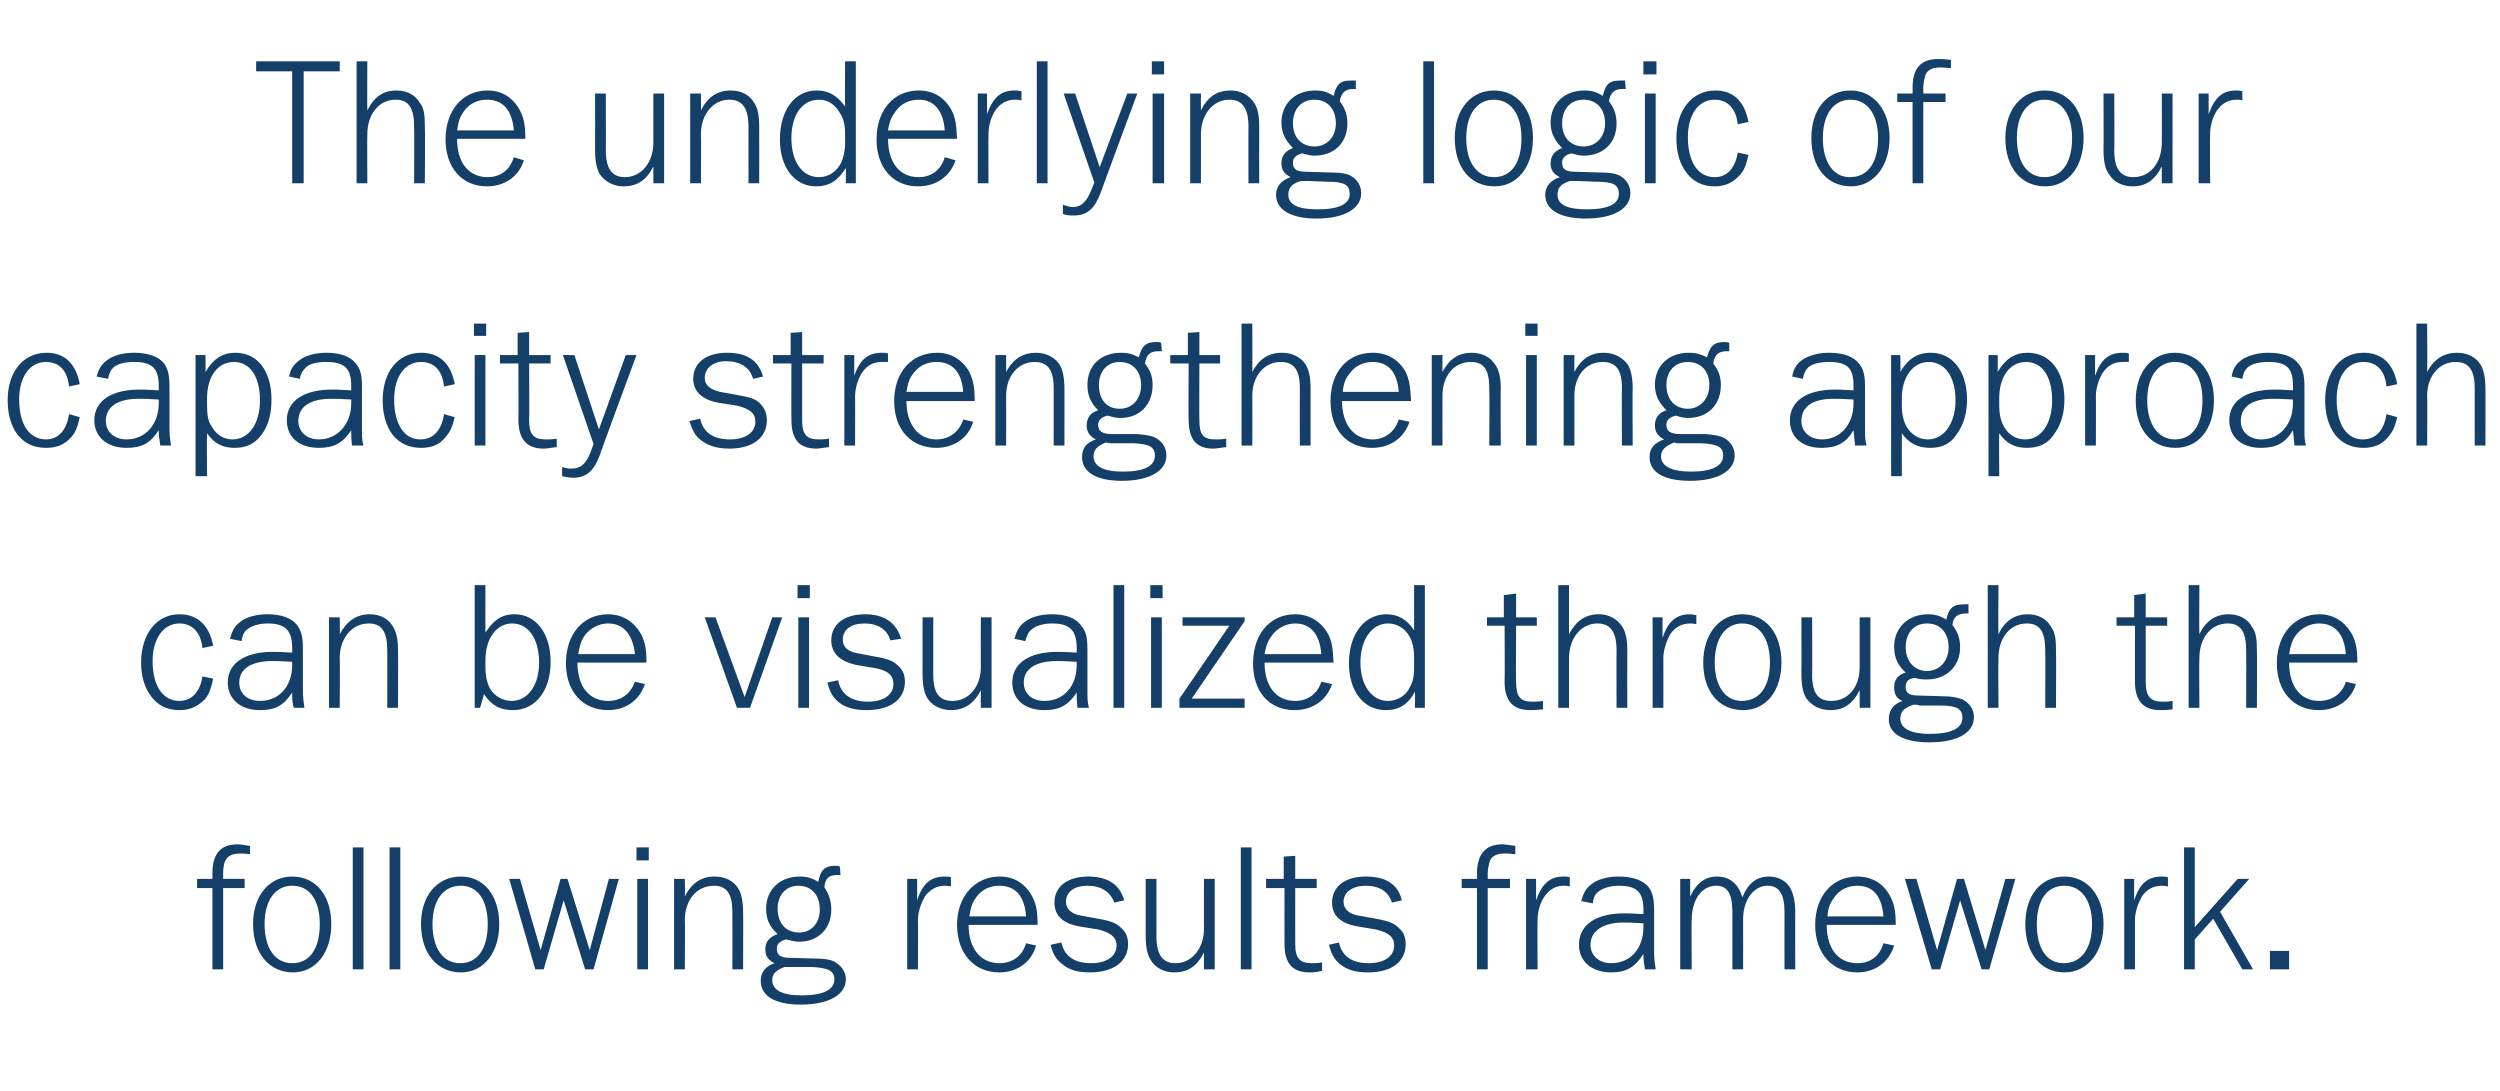 <?xml version="1.0" standalone="no"?><!DOCTYPE svg PUBLIC "-//W3C//DTD SVG 1.1//EN" "http://www.w3.org/Graphics/SVG/1.1/DTD/svg11.dtd"><svg xmlns="http://www.w3.org/2000/svg" version="1.1" width="326px" height="142.3px" viewBox="0 -8 326 142.3" style="top:-8px">  <desc>The underlying logic of our capacity strengthening approach can be visualized through the following results framework</desc>  <defs/>  <g id="Polygon53005">    <path d="M 31.9 107.8 L 29.1 107.8 L 29.1 118.4 L 27.7 118.4 L 27.7 107.8 L 25.7 107.8 L 25.7 106.6 L 27.7 106.6 C 27.7 106.6 27.69 105.9 27.7 105.9 C 27.7 103.4 28.7 102.1 31 102.1 C 31.4 102.1 31.8 102.2 32.6 102.3 C 32.6 102.3 32.6 103.4 32.6 103.4 C 32 103.3 31.6 103.3 31.3 103.3 C 30.3 103.3 29.7 103.6 29.4 104.2 C 29.2 104.5 29.1 105.3 29.1 105.8 C 29.1 105.78 29.1 105.8 29.1 105.8 L 29.1 106.6 L 31.9 106.6 L 31.9 107.8 Z M 43.2 112.5 C 43.2 116.2 41.2 118.8 38.2 118.8 C 35.1 118.8 33 116.3 33 112.5 C 33 108.8 35.1 106.3 38.1 106.3 C 41.2 106.3 43.2 108.8 43.2 112.5 Z M 34.5 112.5 C 34.5 115.7 35.9 117.6 38.1 117.6 C 40.4 117.6 41.7 115.7 41.7 112.5 C 41.7 109.4 40.4 107.5 38.1 107.5 C 35.9 107.5 34.5 109.4 34.5 112.5 Z M 46 118.4 L 46 102.5 L 47.4 102.5 L 47.4 118.4 L 46 118.4 Z M 50.8 118.4 L 50.8 102.5 L 52.2 102.5 L 52.2 118.4 L 50.8 118.4 Z M 65.1 112.5 C 65.1 116.2 63.1 118.8 60.1 118.8 C 57 118.8 54.9 116.3 54.9 112.5 C 54.9 108.8 57 106.3 60.1 106.3 C 63.1 106.3 65.1 108.8 65.1 112.5 Z M 56.4 112.5 C 56.4 115.7 57.8 117.6 60 117.6 C 62.3 117.6 63.6 115.7 63.6 112.5 C 63.6 109.4 62.3 107.5 60.1 107.5 C 57.8 107.5 56.4 109.4 56.4 112.5 Z M 77.4 118.4 L 76.3 118.4 L 73.5 109.4 L 70.9 118.4 L 69.8 118.4 L 66.4 106.6 L 67.8 106.6 L 70.5 115.9 L 73.1 106.6 L 74 106.6 L 76.9 115.9 L 79.4 106.6 L 80.7 106.6 L 77.4 118.4 Z M 84.5 118.4 L 83.1 118.4 L 83.1 106.6 L 84.5 106.6 L 84.5 118.4 Z M 84.6 104.2 L 83 104.2 L 83 102.5 L 84.6 102.5 L 84.6 104.2 Z M 95.5 118.4 C 95.5 118.4 95.52 110.95 95.5 110.9 C 95.5 108.6 94.8 107.5 93.1 107.5 C 90.9 107.5 89.3 109.3 89.3 112 C 89.35 111.95 89.3 118.4 89.3 118.4 L 87.9 118.4 L 87.9 106.6 L 89.3 106.6 C 89.3 106.6 89.35 108.87 89.3 108.9 C 90.2 107.1 91.5 106.3 93.2 106.3 C 94.6 106.3 95.7 106.9 96.3 107.9 C 96.7 108.6 96.9 109.6 96.9 111 C 96.93 110.97 96.9 118.4 96.9 118.4 L 95.5 118.4 Z M 109.6 106.1 C 109.6 106.1 109.23 106.12 109.2 106.1 C 108.1 106.1 107.6 106.5 107.5 107.7 C 108.1 108.6 108.4 109.5 108.4 110.6 C 108.4 113.1 106.7 114.8 104.2 114.8 C 103.7 114.8 103.3 114.7 102.5 114.5 C 101.7 114.7 101.3 115.1 101.3 115.7 C 101.3 116.6 101.8 116.9 103.1 116.9 C 103.1 116.9 106.4 117 106.4 117 C 107.5 117 108.2 117.1 108.8 117.4 C 109.7 117.9 110.3 118.7 110.3 119.7 C 110.3 121.7 108.1 123 104.4 123 C 101.1 123 99.2 121.9 99.2 119.9 C 99.2 118.8 99.8 118 101 117.6 C 100.2 117.2 99.8 116.7 99.8 115.8 C 99.8 114.8 100.3 114.2 101.4 113.8 C 100.3 112.8 99.9 111.8 99.9 110.5 C 99.9 108 101.7 106.3 104.3 106.3 C 105.2 106.3 105.9 106.5 106.7 107 C 107 105.4 107.6 104.9 108.9 104.9 C 109.2 104.9 109.3 104.9 109.5 105 C 109.54 105 109.6 106.1 109.6 106.1 Z M 101.4 110.5 C 101.4 112.4 102.5 113.6 104.2 113.6 C 105.8 113.6 106.9 112.4 106.9 110.6 C 106.9 108.7 105.8 107.5 104.1 107.5 C 102.5 107.5 101.4 108.7 101.4 110.5 Z M 102.3 118.1 C 101.2 118.5 100.7 119 100.7 119.8 C 100.7 121.1 102 121.8 104.5 121.8 C 107.3 121.8 108.8 121.1 108.8 119.7 C 108.8 118.6 108 118.2 105.9 118.1 C 105.9 118.1 103.2 118.1 103.2 118.1 C 103.2 118.1 103 118.1 102.8 118.1 C 102.8 118.1 102.3 118.1 102.3 118.1 Z M 124 107.6 C 123.6 107.5 123.4 107.5 123.2 107.5 C 122.1 107.5 121.3 108 120.6 108.9 C 120.1 109.8 119.7 110.9 119.7 112 C 119.73 112 119.7 118.4 119.7 118.4 L 118.3 118.4 L 118.3 106.6 L 119.6 106.6 C 119.6 106.6 119.58 109.37 119.6 109.4 C 120.3 107.2 121.4 106.3 123.2 106.3 C 123.5 106.3 123.7 106.3 124 106.4 C 124 106.4 124 107.6 124 107.6 Z M 126.3 112.6 C 126.3 115.7 127.9 117.6 130.3 117.6 C 132 117.6 133.3 116.7 133.8 115 C 133.8 115 135.1 115.3 135.1 115.3 C 134.5 117.5 132.6 118.8 130.3 118.8 C 127 118.8 124.8 116.3 124.8 112.6 C 124.8 108.9 127.1 106.3 130.4 106.3 C 132.2 106.3 133.7 107.2 134.6 108.9 C 135.1 109.9 135.3 110.7 135.3 112.6 C 135.3 112.6 126.3 112.6 126.3 112.6 Z M 133.8 111.5 C 133.6 108.8 132.4 107.5 130.3 107.5 C 129.1 107.5 128 108 127.3 109 C 126.8 109.7 126.6 110.2 126.4 111.5 C 126.4 111.5 133.8 111.5 133.8 111.5 Z M 138.4 114.9 C 138.8 116.7 140.1 117.6 142.3 117.6 C 144.3 117.6 145.6 116.7 145.6 115.3 C 145.6 114.2 144.8 113.6 143.2 113.2 C 143.2 113.2 140.7 112.8 140.7 112.8 C 138.6 112.4 137.5 111.4 137.5 109.7 C 137.5 107.6 139.2 106.3 141.9 106.3 C 144.4 106.3 146 107.3 146.6 109.4 C 146.6 109.4 145.3 109.7 145.3 109.7 C 144.8 108.3 143.6 107.5 141.8 107.5 C 140.1 107.5 139 108.3 139 109.6 C 139 110.5 139.7 111.2 141 111.4 C 141 111.4 143.2 111.8 143.2 111.8 C 144.9 112.1 145.6 112.4 146.2 113 C 146.8 113.5 147.1 114.2 147.1 115.1 C 147.1 117.4 145.2 118.8 142.1 118.8 C 140.6 118.8 139.4 118.5 138.5 117.7 C 137.7 117.1 137.3 116.4 137 115.2 C 137 115.2 138.4 114.9 138.4 114.9 Z M 150.8 106.6 C 150.8 106.6 150.81 114.13 150.8 114.1 C 150.8 116.5 151.6 117.6 153.3 117.6 C 155.4 117.6 157 115.7 157 113.1 C 156.98 113.13 157 106.6 157 106.6 L 158.4 106.6 L 158.4 118.4 L 157 118.4 C 157 118.4 156.98 116.21 157 116.2 C 156.1 118 154.9 118.8 153.1 118.8 C 151.8 118.8 150.6 118.2 150 117.1 C 149.6 116.4 149.4 115.5 149.4 114.1 C 149.4 114.11 149.4 106.6 149.4 106.6 L 150.8 106.6 Z M 161.8 118.4 L 161.8 102.5 L 163.2 102.5 L 163.2 118.4 L 161.8 118.4 Z M 168.9 115.1 C 168.9 117 169.5 117.6 171.1 117.6 C 171.4 117.6 171.8 117.6 172.4 117.5 C 172.4 117.5 172.4 118.6 172.4 118.6 C 171.5 118.8 171.1 118.8 170.8 118.8 C 168.5 118.8 167.5 117.6 167.5 115.1 C 167.48 115.06 167.5 107.8 167.5 107.8 L 165.1 107.8 L 165.1 106.6 L 167.4 106.6 L 167.4 103.7 L 168.9 103.6 L 168.9 106.6 L 171.7 106.6 L 171.7 107.8 L 168.9 107.8 C 168.9 107.8 168.89 115.11 168.9 115.1 Z M 174.6 114.9 C 175 116.7 176.3 117.6 178.5 117.6 C 180.5 117.6 181.8 116.7 181.8 115.3 C 181.8 114.2 181.1 113.6 179.4 113.2 C 179.4 113.2 177 112.8 177 112.8 C 174.8 112.4 173.7 111.4 173.7 109.7 C 173.7 107.6 175.4 106.3 178.1 106.3 C 180.7 106.3 182.3 107.3 182.8 109.4 C 182.8 109.4 181.5 109.7 181.5 109.7 C 181.1 108.3 179.9 107.5 178.1 107.5 C 176.4 107.5 175.2 108.3 175.2 109.6 C 175.2 110.5 175.9 111.2 177.2 111.4 C 177.2 111.4 179.4 111.8 179.4 111.8 C 181.1 112.1 181.8 112.4 182.4 113 C 183 113.5 183.3 114.2 183.3 115.1 C 183.3 117.4 181.5 118.8 178.4 118.8 C 176.8 118.8 175.7 118.5 174.7 117.7 C 174 117.1 173.6 116.4 173.3 115.2 C 173.3 115.2 174.6 114.9 174.6 114.9 Z M 196.9 107.8 L 194 107.8 L 194 118.4 L 192.6 118.4 L 192.6 107.8 L 190.6 107.8 L 190.6 106.6 L 192.6 106.6 C 192.6 106.6 192.63 105.9 192.6 105.9 C 192.6 103.4 193.7 102.1 195.9 102.1 C 196.3 102.1 196.7 102.2 197.6 102.3 C 197.6 102.3 197.6 103.4 197.6 103.4 C 196.9 103.3 196.6 103.3 196.2 103.3 C 195.2 103.3 194.6 103.6 194.3 104.2 C 194.2 104.5 194 105.3 194 105.8 C 194.04 105.78 194 105.8 194 105.8 L 194 106.6 L 196.9 106.6 L 196.9 107.8 Z M 204.7 107.6 C 204.4 107.5 204.2 107.5 203.9 107.5 C 202.9 107.5 202 108 201.4 108.9 C 200.8 109.8 200.5 110.9 200.5 112 C 200.46 112 200.5 118.4 200.5 118.4 L 199 118.4 L 199 106.6 L 200.3 106.6 C 200.3 106.6 200.32 109.37 200.3 109.4 C 201.1 107.2 202.1 106.3 203.9 106.3 C 204.2 106.3 204.4 106.3 204.7 106.4 C 204.7 106.4 204.7 107.6 204.7 107.6 Z M 214.5 118.4 C 214.4 117.5 214.3 117.4 214.3 116.4 C 213.2 118.1 212.1 118.8 210.1 118.8 C 207.6 118.8 205.9 117.4 205.9 115.2 C 205.9 112.6 208.1 111.1 211.8 111.1 C 212.4 111.1 212.6 111.1 214.3 111.2 C 214.3 111.2 214.3 110.6 214.3 110.6 C 214.3 108.3 213.4 107.5 211.1 107.5 C 210 107.5 209 107.8 208.4 108.3 C 208 108.6 207.8 109 207.7 109.8 C 207.7 109.8 206.2 109.5 206.2 109.5 C 206.5 108.3 206.9 107.7 207.8 107.1 C 208.6 106.6 209.7 106.3 211.1 106.3 C 212.9 106.3 214.3 106.8 215 107.7 C 215.5 108.4 215.7 109.2 215.7 110.8 C 215.7 110.8 215.7 116.2 215.7 116.2 C 215.7 117.2 215.8 117.7 215.9 118.4 C 215.9 118.4 214.5 118.4 214.5 118.4 Z M 214.3 112.4 C 212.7 112.3 212.4 112.3 211.7 112.3 C 209 112.3 207.4 113.4 207.4 115.2 C 207.4 116.6 208.5 117.6 210.1 117.6 C 212.6 117.6 214.3 115.7 214.3 112.9 C 214.3 112.9 214.3 112.4 214.3 112.4 Z M 225.9 118.4 C 225.9 118.4 225.91 110.95 225.9 110.9 C 225.9 108.6 225.3 107.5 223.8 107.5 C 221.9 107.5 220.6 109.3 220.6 112 C 220.55 111.95 220.6 118.4 220.6 118.4 L 219.1 118.4 L 219.1 106.6 L 220.4 106.6 C 220.4 106.6 220.41 108.87 220.4 108.9 C 221.2 107.2 222.3 106.3 223.9 106.3 C 225.6 106.3 226.7 107.3 227.2 109 C 228 107.1 229.1 106.3 230.7 106.3 C 231.9 106.3 233 106.9 233.5 107.9 C 233.9 108.7 234.1 109.6 234.1 111 C 234.09 110.97 234.1 118.4 234.1 118.4 L 232.7 118.4 C 232.7 118.4 232.68 110.95 232.7 110.9 C 232.7 108.6 232 107.5 230.5 107.5 C 228.7 107.5 227.3 109.3 227.3 111.9 C 227.32 111.91 227.3 118.4 227.3 118.4 L 225.9 118.4 Z M 238.2 112.6 C 238.2 115.7 239.7 117.6 242.2 117.6 C 243.9 117.6 245.1 116.7 245.6 115 C 245.6 115 247 115.3 247 115.3 C 246.3 117.5 244.5 118.8 242.2 118.8 C 238.9 118.8 236.7 116.3 236.7 112.6 C 236.7 108.9 238.9 106.3 242.2 106.3 C 244.1 106.3 245.6 107.2 246.5 108.9 C 247 109.9 247.2 110.7 247.2 112.6 C 247.2 112.6 238.2 112.6 238.2 112.6 Z M 245.6 111.5 C 245.4 108.8 244.2 107.5 242.2 107.5 C 241 107.5 239.9 108 239.2 109 C 238.7 109.7 238.4 110.2 238.3 111.5 C 238.3 111.5 245.6 111.5 245.6 111.5 Z M 259.4 118.4 L 258.4 118.4 L 255.6 109.4 L 253 118.4 L 251.9 118.4 L 248.4 106.6 L 249.9 106.6 L 252.6 115.9 L 255.2 106.6 L 256.1 106.6 L 258.9 115.9 L 261.5 106.6 L 262.8 106.6 L 259.4 118.4 Z M 274.3 112.5 C 274.3 116.2 272.2 118.8 269.2 118.8 C 266.1 118.8 264.1 116.3 264.1 112.5 C 264.1 108.8 266.1 106.3 269.2 106.3 C 272.2 106.3 274.3 108.8 274.3 112.5 Z M 265.6 112.5 C 265.6 115.7 266.9 117.6 269.1 117.6 C 271.4 117.6 272.8 115.7 272.8 112.5 C 272.8 109.4 271.4 107.5 269.2 107.5 C 266.9 107.5 265.6 109.4 265.6 112.5 Z M 282.7 107.6 C 282.3 107.5 282.1 107.5 281.9 107.5 C 280.8 107.5 279.9 108 279.3 108.9 C 278.8 109.8 278.4 110.9 278.4 112 C 278.41 112 278.4 118.4 278.4 118.4 L 277 118.4 L 277 106.6 L 278.3 106.6 C 278.3 106.6 278.27 109.37 278.3 109.4 C 279 107.2 280.1 106.3 281.9 106.3 C 282.2 106.3 282.4 106.3 282.7 106.4 C 282.7 106.4 282.7 107.6 282.7 107.6 Z M 292.4 118.4 L 288.6 111.8 L 286.2 114.5 L 286.2 118.4 L 284.8 118.4 L 284.8 102.5 L 286.2 102.5 L 286.2 112.9 L 291.8 106.6 L 293.3 106.6 L 289.5 110.9 L 293.8 118.4 L 292.4 118.4 Z M 298.5 118.4 L 296 118.4 L 296 116 L 298.5 116 L 298.5 118.4 Z " stroke="none" fill="#133f68"/>  </g>  <g id="Polygon53004">    <path d="M 26.4 76.5 C 26.2 74.5 25.1 73.3 23.4 73.3 C 21.3 73.3 19.9 75.3 19.9 78.2 C 19.9 81.4 21.2 83.4 23.4 83.4 C 25 83.4 26.1 82.2 26.4 80.2 C 26.4 80.2 27.8 80.5 27.8 80.5 C 27.5 81.8 27.3 82.5 26.7 83.2 C 25.8 84.1 24.8 84.6 23.4 84.6 C 21.8 84.6 20.6 84 19.7 82.8 C 18.8 81.6 18.4 80.1 18.4 78.4 C 18.4 74.7 20.4 72.1 23.4 72.1 C 25.8 72.1 27.3 73.6 27.8 76.2 C 27.8 76.2 26.4 76.5 26.4 76.5 Z M 38.3 84.3 C 38.1 83.4 38.1 83.2 38.1 82.3 C 37 84 35.9 84.6 33.9 84.6 C 31.4 84.6 29.7 83.2 29.7 81 C 29.7 78.5 31.9 77 35.6 77 C 36.2 77 36.4 77 38.1 77.1 C 38.1 77.1 38.1 76.5 38.1 76.5 C 38.1 74.2 37.2 73.3 34.9 73.3 C 33.8 73.3 32.8 73.6 32.2 74.1 C 31.8 74.4 31.6 74.9 31.5 75.6 C 31.5 75.6 30 75.3 30 75.3 C 30.3 74.1 30.7 73.5 31.6 72.9 C 32.4 72.4 33.5 72.1 34.9 72.1 C 36.7 72.1 38.1 72.6 38.8 73.6 C 39.3 74.3 39.5 75.1 39.5 76.6 C 39.5 76.6 39.5 82 39.5 82 C 39.5 83 39.6 83.6 39.7 84.3 C 39.7 84.3 38.3 84.3 38.3 84.3 Z M 38.1 78.3 C 36.5 78.2 36.2 78.2 35.5 78.2 C 32.8 78.2 31.2 79.2 31.2 81 C 31.2 82.5 32.3 83.4 33.9 83.4 C 36.4 83.4 38.1 81.5 38.1 78.7 C 38.1 78.7 38.1 78.3 38.1 78.3 Z M 50.5 84.3 C 50.5 84.3 50.52 76.79 50.5 76.8 C 50.5 74.4 49.8 73.3 48.1 73.3 C 45.9 73.3 44.3 75.2 44.3 77.8 C 44.35 77.79 44.3 84.3 44.3 84.3 L 42.9 84.3 L 42.9 72.5 L 44.3 72.5 C 44.3 72.5 44.35 74.71 44.3 74.7 C 45.2 73 46.5 72.1 48.2 72.1 C 49.6 72.1 50.7 72.7 51.3 73.8 C 51.7 74.5 51.9 75.4 51.9 76.8 C 51.93 76.81 51.9 84.3 51.9 84.3 L 50.5 84.3 Z M 61.9 84.3 L 61.9 68.3 L 63.3 68.3 C 63.3 68.3 63.29 74.54 63.3 74.5 C 64.3 72.9 65.4 72.1 67.1 72.1 C 69.9 72.1 71.8 74.6 71.8 78.3 C 71.8 82.1 69.8 84.6 66.9 84.6 C 65.2 84.6 64.1 84 63.1 82.5 C 63.14 82.53 62.6 84.3 62.6 84.3 L 61.9 84.3 Z M 63.3 78.9 C 63.3 80.2 63.5 81 63.9 81.8 C 64.5 82.8 65.6 83.4 66.7 83.4 C 68.8 83.4 70.3 81.4 70.3 78.4 C 70.3 75.3 68.9 73.3 66.8 73.3 C 64.7 73.3 63.3 75.3 63.3 78.1 C 63.3 78.1 63.3 78.9 63.3 78.9 Z M 75.3 78.4 C 75.3 81.5 76.8 83.4 79.3 83.4 C 81 83.4 82.2 82.5 82.8 80.9 C 82.8 80.9 84.1 81.2 84.1 81.2 C 83.4 83.3 81.6 84.6 79.3 84.6 C 76 84.6 73.8 82.2 73.8 78.5 C 73.8 74.7 76 72.1 79.3 72.1 C 81.2 72.1 82.7 73.1 83.6 74.7 C 84.1 75.7 84.3 76.6 84.3 78.4 C 84.3 78.4 75.3 78.4 75.3 78.4 Z M 82.8 77.3 C 82.5 74.7 81.3 73.3 79.3 73.3 C 78.1 73.3 77 73.9 76.3 74.8 C 75.8 75.5 75.6 76.1 75.4 77.3 C 75.4 77.3 82.8 77.3 82.8 77.3 Z M 97.8 84.3 L 96.1 84.3 L 91.9 72.5 L 93.3 72.5 L 97.1 82.9 L 100.7 72.5 L 102 72.5 L 97.8 84.3 Z M 105.5 84.3 L 104.1 84.3 L 104.1 72.5 L 105.5 72.5 L 105.5 84.3 Z M 105.6 70 L 104 70 L 104 68.3 L 105.6 68.3 L 105.6 70 Z M 109.3 80.7 C 109.6 82.5 111 83.5 113.2 83.5 C 115.2 83.5 116.5 82.6 116.5 81.2 C 116.5 80 115.7 79.4 114 79.1 C 114 79.1 111.6 78.7 111.6 78.7 C 109.5 78.2 108.4 77.2 108.4 75.5 C 108.4 73.4 110.1 72.1 112.8 72.1 C 115.3 72.1 116.9 73.2 117.5 75.3 C 117.5 75.3 116.1 75.5 116.1 75.5 C 115.7 74.1 114.5 73.3 112.7 73.3 C 111 73.3 109.9 74.1 109.9 75.4 C 109.9 76.4 110.6 77 111.9 77.2 C 111.9 77.2 114 77.6 114 77.6 C 115.8 77.9 116.5 78.2 117.1 78.8 C 117.7 79.3 118 80 118 80.9 C 118 83.2 116.1 84.6 113 84.6 C 111.5 84.6 110.3 84.3 109.4 83.6 C 108.6 82.9 108.2 82.3 107.9 81 C 107.9 81 109.3 80.7 109.3 80.7 Z M 121.7 72.5 C 121.7 72.5 121.71 79.97 121.7 80 C 121.7 82.4 122.5 83.4 124.2 83.4 C 126.3 83.4 127.9 81.6 127.9 79 C 127.88 78.96 127.9 72.5 127.9 72.5 L 129.3 72.5 L 129.3 84.3 L 127.9 84.3 C 127.9 84.3 127.88 82.05 127.9 82 C 127 83.8 125.7 84.6 124 84.6 C 122.7 84.6 121.5 84 120.9 83 C 120.5 82.3 120.3 81.3 120.3 79.9 C 120.3 79.94 120.3 72.5 120.3 72.5 L 121.7 72.5 Z M 140.5 84.3 C 140.4 83.4 140.4 83.2 140.4 82.3 C 139.3 84 138.1 84.6 136.2 84.6 C 133.6 84.6 132 83.2 132 81 C 132 78.5 134.2 77 137.9 77 C 138.5 77 138.6 77 140.4 77.1 C 140.4 77.1 140.4 76.5 140.4 76.5 C 140.4 74.2 139.5 73.3 137.2 73.3 C 136.1 73.3 135 73.6 134.5 74.1 C 134.1 74.4 133.9 74.9 133.7 75.6 C 133.7 75.6 132.3 75.3 132.3 75.3 C 132.6 74.1 133 73.5 133.9 72.9 C 134.7 72.4 135.8 72.1 137.2 72.1 C 139 72.1 140.3 72.6 141 73.6 C 141.6 74.3 141.8 75.1 141.8 76.6 C 141.8 76.6 141.8 82 141.8 82 C 141.8 83 141.8 83.6 142 84.3 C 142 84.3 140.5 84.3 140.5 84.3 Z M 140.4 78.3 C 138.8 78.2 138.4 78.2 137.8 78.2 C 135.1 78.2 133.5 79.2 133.5 81 C 133.5 82.5 134.6 83.4 136.2 83.4 C 138.7 83.4 140.4 81.5 140.4 78.7 C 140.4 78.7 140.4 78.3 140.4 78.3 Z M 145.2 84.3 L 145.2 68.3 L 146.6 68.3 L 146.6 84.3 L 145.2 84.3 Z M 151.5 84.3 L 150.1 84.3 L 150.1 72.5 L 151.5 72.5 L 151.5 84.3 Z M 151.6 70 L 150 70 L 150 68.3 L 151.6 68.3 L 151.6 70 Z M 154.2 73.6 L 154.2 72.5 L 162.3 72.5 L 162.3 73 L 155.4 83.1 L 162.3 83.1 L 162.3 84.3 L 153.8 84.3 L 153.8 83.1 L 160.3 73.6 L 154.2 73.6 Z M 164.9 78.4 C 164.9 81.5 166.4 83.4 168.9 83.4 C 170.5 83.4 171.8 82.5 172.3 80.9 C 172.3 80.9 173.7 81.2 173.7 81.2 C 173 83.3 171.2 84.6 168.8 84.6 C 165.5 84.6 163.4 82.2 163.4 78.5 C 163.4 74.7 165.6 72.1 168.9 72.1 C 170.8 72.1 172.3 73.1 173.2 74.7 C 173.7 75.7 173.8 76.6 173.9 78.4 C 173.9 78.4 164.9 78.4 164.9 78.4 Z M 172.3 77.3 C 172.1 74.7 170.9 73.3 168.9 73.3 C 167.7 73.3 166.6 73.9 165.9 74.8 C 165.4 75.5 165.1 76.1 164.9 77.3 C 164.9 77.3 172.3 77.3 172.3 77.3 Z M 184.4 68.3 L 185.8 68.3 L 185.8 84.3 L 184.5 84.3 C 184.5 84.3 184.55 82.19 184.5 82.2 C 183.6 83.9 182.4 84.6 180.7 84.6 C 177.8 84.6 175.9 82.1 175.9 78.5 C 175.9 74.7 177.9 72.1 180.8 72.1 C 182.3 72.1 183.5 72.8 184.4 74.2 C 184.4 74.23 184.4 68.3 184.4 68.3 Z M 184.4 77.8 C 184.4 76.6 184.2 75.7 183.8 75 C 183.2 73.9 182.1 73.3 181 73.3 C 178.9 73.3 177.4 75.4 177.4 78.4 C 177.4 81.4 178.9 83.4 181 83.4 C 182.2 83.4 183.4 82.7 183.9 81.5 C 184.3 80.8 184.4 80 184.4 78.9 C 184.4 78.9 184.4 77.8 184.4 77.8 Z M 197.7 80.9 C 197.7 82.8 198.2 83.5 199.8 83.5 C 200.2 83.5 200.6 83.5 201.2 83.4 C 201.2 83.4 201.2 84.5 201.2 84.5 C 200.3 84.6 199.9 84.6 199.5 84.6 C 197.3 84.6 196.2 83.4 196.2 80.9 C 196.24 80.9 196.2 73.6 196.2 73.6 L 193.9 73.6 L 193.9 72.5 L 196.1 72.5 L 196.1 69.6 L 197.7 69.4 L 197.7 72.5 L 200.4 72.5 L 200.4 73.6 L 197.7 73.6 C 197.7 73.6 197.65 80.95 197.7 80.9 Z M 210.8 84.3 C 210.8 84.3 210.77 76.79 210.8 76.8 C 210.8 74.4 210 73.3 208.3 73.3 C 206.2 73.3 204.6 75.2 204.6 77.8 C 204.6 77.79 204.6 84.3 204.6 84.3 L 203.2 84.3 L 203.2 68.3 L 204.6 68.3 C 204.6 68.3 204.6 74.71 204.6 74.7 C 205.5 73 206.7 72.1 208.5 72.1 C 209.8 72.1 210.9 72.7 211.6 73.8 C 212 74.5 212.2 75.4 212.2 76.8 C 212.18 76.81 212.2 84.3 212.2 84.3 L 210.8 84.3 Z M 221.2 73.4 C 220.8 73.3 220.6 73.3 220.4 73.3 C 219.3 73.3 218.4 73.8 217.8 74.7 C 217.3 75.6 216.9 76.8 216.9 77.8 C 216.92 77.84 216.9 84.3 216.9 84.3 L 215.5 84.3 L 215.5 72.5 L 216.8 72.5 C 216.8 72.5 216.78 75.21 216.8 75.2 C 217.5 73 218.6 72.1 220.4 72.1 C 220.7 72.1 220.9 72.2 221.2 72.2 C 221.2 72.2 221.2 73.4 221.2 73.4 Z M 232.3 78.4 C 232.3 82.1 230.3 84.6 227.3 84.6 C 224.1 84.6 222.1 82.1 222.1 78.4 C 222.1 74.7 224.2 72.1 227.2 72.1 C 230.3 72.1 232.3 74.6 232.3 78.4 Z M 223.6 78.4 C 223.6 81.5 225 83.4 227.1 83.4 C 229.5 83.4 230.8 81.5 230.8 78.4 C 230.8 75.2 229.4 73.3 227.2 73.3 C 225 73.3 223.6 75.2 223.6 78.4 Z M 236.3 72.5 C 236.3 72.5 236.34 79.97 236.3 80 C 236.3 82.4 237.1 83.4 238.8 83.4 C 241 83.4 242.5 81.6 242.5 79 C 242.51 78.96 242.5 72.5 242.5 72.5 L 243.9 72.5 L 243.9 84.3 L 242.5 84.3 C 242.5 84.3 242.51 82.05 242.5 82 C 241.6 83.8 240.4 84.6 238.7 84.6 C 237.3 84.6 236.2 84 235.5 83 C 235.1 82.3 234.9 81.3 234.9 79.9 C 234.93 79.94 234.9 72.5 234.9 72.5 L 236.3 72.5 Z M 256.7 72 C 256.7 72 256.35 71.96 256.4 72 C 255.3 72 254.7 72.4 254.6 73.5 C 255.3 74.4 255.6 75.3 255.6 76.4 C 255.6 78.9 253.8 80.6 251.3 80.6 C 250.8 80.6 250.4 80.6 249.7 80.4 C 248.8 80.5 248.5 80.9 248.5 81.6 C 248.5 82.4 249 82.7 250.2 82.7 C 250.2 82.7 253.6 82.8 253.6 82.8 C 254.6 82.8 255.3 83 255.9 83.2 C 256.9 83.7 257.4 84.6 257.4 85.5 C 257.4 87.6 255.2 88.8 251.6 88.8 C 248.2 88.8 246.3 87.7 246.3 85.8 C 246.3 84.6 246.9 83.8 248.1 83.4 C 247.3 83.1 247 82.5 247 81.6 C 247 80.6 247.5 80 248.5 79.7 C 247.4 78.7 247 77.7 247 76.3 C 247 73.9 248.8 72.1 251.4 72.1 C 252.3 72.1 253 72.3 253.8 72.8 C 254.1 71.3 254.7 70.8 256.1 70.8 C 256.3 70.8 256.4 70.8 256.7 70.8 C 256.66 70.83 256.7 72 256.7 72 Z M 248.5 76.4 C 248.5 78.2 249.6 79.5 251.3 79.5 C 252.9 79.5 254.1 78.2 254.1 76.4 C 254.1 74.5 253 73.3 251.3 73.3 C 249.6 73.3 248.5 74.5 248.5 76.4 Z M 249.5 83.9 C 248.3 84.3 247.8 84.8 247.8 85.7 C 247.8 87 249.2 87.7 251.6 87.7 C 254.4 87.7 255.9 87 255.9 85.6 C 255.9 84.4 255.1 84 253 84 C 253 84 250.3 84 250.3 84 C 250.3 84 250.1 83.9 249.9 83.9 C 249.9 83.9 249.5 83.9 249.5 83.9 Z M 266.7 84.3 C 266.7 84.3 266.73 76.79 266.7 76.8 C 266.7 74.4 266 73.3 264.3 73.3 C 262.1 73.3 260.6 75.2 260.6 77.8 C 260.56 77.79 260.6 84.3 260.6 84.3 L 259.2 84.3 L 259.2 68.3 L 260.6 68.3 C 260.6 68.3 260.56 74.71 260.6 74.7 C 261.4 73 262.7 72.1 264.4 72.1 C 265.8 72.1 266.9 72.7 267.5 73.8 C 268 74.5 268.1 75.4 268.1 76.8 C 268.14 76.81 268.1 84.3 268.1 84.3 L 266.7 84.3 Z M 279.8 80.9 C 279.8 82.8 280.4 83.5 282 83.5 C 282.4 83.5 282.7 83.5 283.3 83.4 C 283.3 83.4 283.3 84.5 283.3 84.5 C 282.5 84.6 282.1 84.6 281.7 84.6 C 279.5 84.6 278.4 83.4 278.4 80.9 C 278.4 80.9 278.4 73.6 278.4 73.6 L 276 73.6 L 276 72.5 L 278.3 72.5 L 278.3 69.6 L 279.8 69.4 L 279.8 72.5 L 282.6 72.5 L 282.6 73.6 L 279.8 73.6 C 279.8 73.6 279.81 80.95 279.8 80.9 Z M 292.9 84.3 C 292.9 84.3 292.93 76.79 292.9 76.8 C 292.9 74.4 292.2 73.3 290.5 73.3 C 288.3 73.3 286.8 75.2 286.8 77.8 C 286.76 77.79 286.8 84.3 286.8 84.3 L 285.4 84.3 L 285.4 68.3 L 286.8 68.3 C 286.8 68.3 286.76 74.71 286.8 74.7 C 287.6 73 288.9 72.1 290.6 72.1 C 292 72.1 293.1 72.7 293.7 73.8 C 294.2 74.5 294.3 75.4 294.3 76.8 C 294.34 76.81 294.3 84.3 294.3 84.3 L 292.9 84.3 Z M 298.5 78.4 C 298.5 81.5 300 83.4 302.4 83.4 C 304.1 83.4 305.4 82.5 305.9 80.9 C 305.9 80.9 307.2 81.2 307.2 81.2 C 306.6 83.3 304.7 84.6 302.4 84.6 C 299.1 84.6 296.9 82.2 296.9 78.5 C 296.9 74.7 299.2 72.1 302.5 72.1 C 304.3 72.1 305.8 73.1 306.7 74.7 C 307.2 75.7 307.4 76.6 307.4 78.4 C 307.4 78.4 298.5 78.4 298.5 78.4 Z M 305.9 77.3 C 305.7 74.7 304.5 73.3 302.4 73.3 C 301.2 73.3 300.1 73.9 299.4 74.8 C 298.9 75.5 298.7 76.1 298.5 77.3 C 298.5 77.3 305.9 77.3 305.9 77.3 Z " stroke="none" fill="#133f68"/>  </g>  <g id="Polygon53003">    <path d="M 9 42.4 C 8.8 40.3 7.7 39.2 6 39.2 C 3.9 39.2 2.5 41.1 2.5 44.1 C 2.5 47.3 3.8 49.3 6 49.3 C 7.6 49.3 8.7 48.1 9 46 C 9 46 10.4 46.4 10.4 46.4 C 10.1 47.7 9.9 48.3 9.3 49 C 8.4 50 7.4 50.4 6 50.4 C 4.4 50.4 3.2 49.8 2.3 48.7 C 1.4 47.5 1 45.9 1 44.2 C 1 40.5 3 38 6.1 38 C 8.4 38 9.9 39.4 10.4 42.1 C 10.4 42.1 9 42.4 9 42.4 Z M 20.9 50.1 C 20.8 49.2 20.7 49.1 20.7 48.1 C 19.6 49.8 18.5 50.4 16.5 50.4 C 14 50.4 12.3 49 12.3 46.8 C 12.3 44.3 14.5 42.8 18.2 42.8 C 18.8 42.8 19 42.8 20.7 42.9 C 20.7 42.9 20.7 42.3 20.7 42.3 C 20.7 40 19.8 39.2 17.5 39.2 C 16.4 39.2 15.4 39.4 14.8 39.9 C 14.4 40.3 14.2 40.7 14.1 41.4 C 14.1 41.4 12.6 41.1 12.6 41.1 C 12.9 40 13.3 39.4 14.2 38.8 C 15 38.3 16.1 38 17.5 38 C 19.3 38 20.7 38.5 21.4 39.4 C 21.9 40.1 22.1 40.9 22.1 42.5 C 22.1 42.5 22.1 47.9 22.1 47.9 C 22.1 48.9 22.2 49.4 22.3 50.1 C 22.3 50.1 20.9 50.1 20.9 50.1 Z M 20.7 44.1 C 19.1 44 18.8 44 18.1 44 C 15.4 44 13.8 45 13.8 46.9 C 13.8 48.3 14.9 49.3 16.5 49.3 C 19 49.3 20.7 47.3 20.7 44.6 C 20.7 44.6 20.7 44.1 20.7 44.1 Z M 25.5 54.1 L 25.5 38.3 L 26.8 38.3 C 26.8 38.3 26.81 40.55 26.8 40.5 C 27.8 38.8 29 38 30.7 38 C 33.6 38 35.4 40.4 35.4 44.1 C 35.4 46 35 47.5 34.1 48.7 C 33.2 49.9 32.1 50.4 30.6 50.4 C 29 50.4 27.9 49.8 27 48.5 C 26.95 48.51 27 54.1 27 54.1 L 25.5 54.1 Z M 27 44.8 C 27 46 27.1 46.9 27.6 47.6 C 28.2 48.7 29.2 49.3 30.3 49.3 C 32.5 49.3 33.9 47.2 33.9 44.2 C 33.9 41.1 32.6 39.2 30.5 39.2 C 28.4 39.2 27 41.1 27 43.9 C 27 43.9 27 44.8 27 44.8 Z M 45.9 50.1 C 45.8 49.2 45.8 49.1 45.8 48.1 C 44.7 49.8 43.5 50.4 41.6 50.4 C 39 50.4 37.4 49 37.4 46.8 C 37.4 44.3 39.6 42.8 43.3 42.8 C 43.9 42.8 44 42.8 45.8 42.9 C 45.8 42.9 45.8 42.3 45.8 42.3 C 45.8 40 44.9 39.2 42.5 39.2 C 41.4 39.2 40.4 39.4 39.9 39.9 C 39.5 40.3 39.2 40.7 39.1 41.4 C 39.1 41.4 37.7 41.1 37.7 41.1 C 37.9 40 38.4 39.4 39.3 38.8 C 40.1 38.3 41.2 38 42.6 38 C 44.4 38 45.7 38.5 46.4 39.4 C 47 40.1 47.2 40.9 47.2 42.5 C 47.2 42.5 47.2 47.9 47.2 47.9 C 47.2 48.9 47.2 49.4 47.4 50.1 C 47.4 50.1 45.9 50.1 45.9 50.1 Z M 45.8 44.1 C 44.2 44 43.8 44 43.2 44 C 40.5 44 38.9 45 38.9 46.9 C 38.9 48.3 40 49.3 41.6 49.3 C 44 49.3 45.8 47.3 45.8 44.6 C 45.8 44.6 45.8 44.1 45.8 44.1 Z M 57.9 42.4 C 57.7 40.3 56.6 39.2 54.9 39.2 C 52.8 39.2 51.4 41.1 51.4 44.1 C 51.4 47.3 52.7 49.3 54.8 49.3 C 56.5 49.3 57.6 48.1 57.9 46 C 57.9 46 59.3 46.4 59.3 46.4 C 59 47.7 58.7 48.3 58.1 49 C 57.3 50 56.3 50.4 54.9 50.4 C 53.3 50.4 52.1 49.8 51.2 48.7 C 50.3 47.5 49.9 45.9 49.9 44.2 C 49.9 40.5 51.9 38 54.9 38 C 57.3 38 58.8 39.4 59.3 42.1 C 59.3 42.1 57.9 42.4 57.9 42.4 Z M 63.3 50.1 L 61.9 50.1 L 61.9 38.3 L 63.3 38.3 L 63.3 50.1 Z M 63.4 35.8 L 61.8 35.8 L 61.8 34.2 L 63.4 34.2 L 63.4 35.8 Z M 69 46.8 C 69 48.7 69.6 49.3 71.2 49.3 C 71.6 49.3 72 49.3 72.6 49.2 C 72.6 49.2 72.6 50.3 72.6 50.3 C 71.7 50.4 71.3 50.5 70.9 50.5 C 68.7 50.5 67.6 49.3 67.6 46.7 C 67.63 46.74 67.6 39.4 67.6 39.4 L 65.2 39.4 L 65.2 38.3 L 67.5 38.3 L 67.5 35.4 L 69 35.3 L 69 38.3 L 71.8 38.3 L 71.8 39.4 L 69 39.4 C 69 39.4 69.04 46.79 69 46.8 Z M 78.2 51.4 C 77.4 53.5 76.4 54.3 74.7 54.3 C 74.2 54.3 73.9 54.2 73.3 54.1 C 73.3 54.1 73.3 52.9 73.3 52.9 C 73.9 53.1 74.2 53.1 74.6 53.1 C 75.7 53.1 76.4 52.5 77 51 C 76.98 51 77.4 49.9 77.4 49.9 L 73.4 38.3 L 74.9 38.3 L 78.1 48 L 81.6 38.3 L 83 38.3 C 83 38.3 78.15 51.38 78.2 51.4 Z M 91.3 46.6 C 91.7 48.4 93 49.3 95.2 49.3 C 97.2 49.3 98.5 48.4 98.5 47 C 98.5 45.9 97.8 45.3 96.1 44.9 C 96.1 44.9 93.6 44.5 93.6 44.5 C 91.5 44.1 90.4 43 90.4 41.4 C 90.4 39.3 92.1 38 94.8 38 C 97.4 38 98.9 39 99.5 41.1 C 99.5 41.1 98.2 41.4 98.2 41.4 C 97.8 39.9 96.5 39.1 94.7 39.1 C 93 39.1 91.9 40 91.9 41.3 C 91.9 42.2 92.6 42.8 93.9 43.1 C 93.9 43.1 96.1 43.5 96.1 43.5 C 97.8 43.8 98.5 44 99.1 44.6 C 99.7 45.2 100 45.9 100 46.8 C 100 49.1 98.1 50.5 95.1 50.5 C 93.5 50.5 92.3 50.1 91.4 49.4 C 90.6 48.8 90.3 48.1 89.9 46.9 C 89.9 46.9 91.3 46.6 91.3 46.6 Z M 104.6 46.8 C 104.6 48.7 105.2 49.3 106.8 49.3 C 107.1 49.3 107.5 49.3 108.1 49.2 C 108.1 49.2 108.1 50.3 108.1 50.3 C 107.2 50.4 106.8 50.5 106.5 50.5 C 104.2 50.5 103.2 49.3 103.2 46.7 C 103.18 46.74 103.2 39.4 103.2 39.4 L 100.8 39.4 L 100.8 38.3 L 103.1 38.3 L 103.1 35.4 L 104.6 35.3 L 104.6 38.3 L 107.4 38.3 L 107.4 39.4 L 104.6 39.4 C 104.6 39.4 104.59 46.79 104.6 46.8 Z M 115.8 39.2 C 115.4 39.2 115.2 39.2 115 39.2 C 113.9 39.2 113.1 39.6 112.4 40.6 C 111.9 41.4 111.5 42.6 111.5 43.7 C 111.53 43.68 111.5 50.1 111.5 50.1 L 110.1 50.1 L 110.1 38.3 L 111.4 38.3 C 111.4 38.3 111.39 41.05 111.4 41 C 112.1 38.9 113.2 38 115 38 C 115.3 38 115.5 38 115.8 38.1 C 115.8 38.1 115.8 39.2 115.8 39.2 Z M 118.2 44.3 C 118.2 47.3 119.7 49.3 122.1 49.3 C 123.8 49.3 125.1 48.3 125.6 46.7 C 125.6 46.7 126.9 47 126.9 47 C 126.3 49.1 124.4 50.4 122.1 50.4 C 118.8 50.4 116.6 48 116.6 44.3 C 116.6 40.5 118.9 38 122.2 38 C 124 38 125.5 38.9 126.4 40.5 C 126.9 41.6 127.1 42.4 127.1 44.3 C 127.1 44.3 118.2 44.3 118.2 44.3 Z M 125.6 43.1 C 125.4 40.5 124.2 39.2 122.1 39.2 C 120.9 39.2 119.8 39.7 119.1 40.7 C 118.6 41.3 118.4 41.9 118.2 43.1 C 118.2 43.1 125.6 43.1 125.6 43.1 Z M 137.4 50.1 C 137.4 50.1 137.39 42.63 137.4 42.6 C 137.4 40.2 136.6 39.2 134.9 39.2 C 132.8 39.2 131.2 41 131.2 43.6 C 131.22 43.63 131.2 50.1 131.2 50.1 L 129.8 50.1 L 129.8 38.3 L 131.2 38.3 C 131.2 38.3 131.22 40.55 131.2 40.5 C 132.1 38.8 133.4 38 135.1 38 C 136.4 38 137.6 38.6 138.2 39.6 C 138.6 40.3 138.8 41.3 138.8 42.7 C 138.81 42.65 138.8 50.1 138.8 50.1 L 137.4 50.1 Z M 151.5 37.8 C 151.5 37.8 151.11 37.8 151.1 37.8 C 150 37.8 149.5 38.2 149.3 39.4 C 150 40.3 150.3 41.1 150.3 42.2 C 150.3 44.8 148.6 46.5 146.1 46.5 C 145.5 46.5 145.2 46.4 144.4 46.2 C 143.6 46.4 143.2 46.8 143.2 47.4 C 143.2 48.2 143.7 48.6 145 48.6 C 145 48.6 148.3 48.6 148.3 48.6 C 149.4 48.7 150.1 48.8 150.7 49.1 C 151.6 49.6 152.1 50.4 152.1 51.4 C 152.1 53.4 149.9 54.7 146.3 54.7 C 143 54.7 141.1 53.6 141.1 51.6 C 141.1 50.4 141.7 49.7 142.9 49.3 C 142.1 48.9 141.7 48.3 141.7 47.5 C 141.7 46.5 142.2 45.8 143.2 45.5 C 142.2 44.5 141.8 43.5 141.8 42.2 C 141.8 39.7 143.5 38 146.2 38 C 147.1 38 147.8 38.2 148.5 38.6 C 148.9 37.1 149.4 36.6 150.8 36.6 C 151.1 36.6 151.2 36.6 151.4 36.7 C 151.42 36.67 151.5 37.8 151.5 37.8 Z M 143.3 42.2 C 143.3 44.1 144.3 45.3 146 45.3 C 147.7 45.3 148.8 44 148.8 42.2 C 148.8 40.4 147.7 39.2 146 39.2 C 144.4 39.2 143.3 40.4 143.3 42.2 Z M 144.2 49.7 C 143 50.2 142.6 50.7 142.6 51.5 C 142.6 52.8 143.9 53.5 146.4 53.5 C 149.2 53.5 150.6 52.8 150.6 51.4 C 150.6 50.3 149.9 49.9 147.8 49.8 C 147.8 49.8 145.1 49.8 145.1 49.8 C 145 49.8 144.9 49.8 144.7 49.8 C 144.7 49.8 144.2 49.7 144.2 49.7 Z M 156.4 46.8 C 156.4 48.7 156.9 49.3 158.5 49.3 C 158.9 49.3 159.3 49.3 159.9 49.2 C 159.9 49.2 159.9 50.3 159.9 50.3 C 159 50.4 158.6 50.5 158.2 50.5 C 156 50.5 155 49.3 155 46.7 C 154.96 46.74 155 39.4 155 39.4 L 152.6 39.4 L 152.6 38.3 L 154.9 38.3 L 154.9 35.4 L 156.4 35.3 L 156.4 38.3 L 159.1 38.3 L 159.1 39.4 L 156.4 39.4 C 156.4 39.4 156.37 46.79 156.4 46.8 Z M 169.5 50.1 C 169.5 50.1 169.48 42.63 169.5 42.6 C 169.5 40.2 168.7 39.2 167 39.2 C 164.9 39.2 163.3 41 163.3 43.6 C 163.32 43.63 163.3 50.1 163.3 50.1 L 161.9 50.1 L 161.9 34.2 L 163.3 34.2 C 163.3 34.2 163.32 40.55 163.3 40.5 C 164.2 38.8 165.4 38 167.2 38 C 168.5 38 169.7 38.6 170.3 39.6 C 170.7 40.3 170.9 41.3 170.9 42.7 C 170.9 42.65 170.9 50.1 170.9 50.1 L 169.5 50.1 Z M 175 44.3 C 175 47.3 176.5 49.3 179 49.3 C 180.6 49.3 181.9 48.3 182.4 46.7 C 182.4 46.7 183.8 47 183.8 47 C 183.1 49.1 181.3 50.4 178.9 50.4 C 175.6 50.4 173.5 48 173.5 44.3 C 173.5 40.5 175.7 38 179 38 C 180.9 38 182.4 38.9 183.3 40.5 C 183.8 41.6 183.9 42.4 184 44.3 C 184 44.3 175 44.3 175 44.3 Z M 182.4 43.1 C 182.2 40.5 181 39.2 179 39.2 C 177.8 39.2 176.7 39.7 176 40.7 C 175.5 41.3 175.2 41.9 175.1 43.1 C 175.1 43.1 182.4 43.1 182.4 43.1 Z M 194.2 50.1 C 194.2 50.1 194.25 42.63 194.2 42.6 C 194.2 40.2 193.5 39.2 191.8 39.2 C 189.6 39.2 188.1 41 188.1 43.6 C 188.08 43.63 188.1 50.1 188.1 50.1 L 186.7 50.1 L 186.7 38.3 L 188.1 38.3 C 188.1 38.3 188.08 40.55 188.1 40.5 C 189 38.8 190.2 38 191.9 38 C 193.3 38 194.4 38.6 195 39.6 C 195.5 40.3 195.7 41.3 195.7 42.7 C 195.66 42.65 195.7 50.1 195.7 50.1 L 194.2 50.1 Z M 200.4 50.1 L 199 50.1 L 199 38.3 L 200.4 38.3 L 200.4 50.1 Z M 200.5 35.8 L 198.9 35.8 L 198.9 34.2 L 200.5 34.2 L 200.5 35.8 Z M 211.5 50.1 C 211.5 50.1 211.46 42.63 211.5 42.6 C 211.5 40.2 210.7 39.2 209 39.2 C 206.8 39.2 205.3 41 205.3 43.6 C 205.29 43.63 205.3 50.1 205.3 50.1 L 203.9 50.1 L 203.9 38.3 L 205.3 38.3 C 205.3 38.3 205.29 40.55 205.3 40.5 C 206.2 38.8 207.4 38 209.1 38 C 210.5 38 211.6 38.6 212.3 39.6 C 212.7 40.3 212.9 41.3 212.9 42.7 C 212.87 42.65 212.9 50.1 212.9 50.1 L 211.5 50.1 Z M 225.5 37.8 C 225.5 37.8 225.17 37.8 225.2 37.8 C 224.1 37.8 223.6 38.2 223.4 39.4 C 224.1 40.3 224.4 41.1 224.4 42.2 C 224.4 44.8 222.7 46.5 220.1 46.5 C 219.6 46.5 219.2 46.4 218.5 46.2 C 217.7 46.4 217.3 46.8 217.3 47.4 C 217.3 48.2 217.8 48.6 219.1 48.6 C 219.1 48.6 222.4 48.6 222.4 48.6 C 223.5 48.7 224.2 48.8 224.8 49.1 C 225.7 49.6 226.2 50.4 226.2 51.4 C 226.2 53.4 224 54.7 220.4 54.7 C 217 54.7 215.1 53.6 215.1 51.6 C 215.1 50.4 215.8 49.7 217 49.3 C 216.2 48.9 215.8 48.3 215.8 47.5 C 215.8 46.5 216.3 45.8 217.3 45.5 C 216.3 44.5 215.8 43.5 215.8 42.2 C 215.8 39.7 217.6 38 220.2 38 C 221.2 38 221.8 38.2 222.6 38.6 C 223 37.1 223.5 36.6 224.9 36.6 C 225.1 36.6 225.2 36.6 225.5 36.7 C 225.49 36.67 225.5 37.8 225.5 37.8 Z M 217.3 42.2 C 217.3 44.1 218.4 45.3 220.1 45.3 C 221.7 45.3 222.9 44 222.9 42.2 C 222.9 40.4 221.8 39.2 220.1 39.2 C 218.4 39.2 217.3 40.4 217.3 42.2 Z M 218.3 49.7 C 217.1 50.2 216.6 50.7 216.6 51.5 C 216.6 52.8 218 53.5 220.5 53.5 C 223.2 53.5 224.7 52.8 224.7 51.4 C 224.7 50.3 224 49.9 221.8 49.8 C 221.8 49.8 219.1 49.8 219.1 49.8 C 219.1 49.8 219 49.8 218.7 49.8 C 218.7 49.8 218.3 49.7 218.3 49.7 Z M 241.9 50.1 C 241.8 49.2 241.8 49.1 241.7 48.1 C 240.7 49.8 239.5 50.4 237.5 50.4 C 235 50.4 233.4 49 233.4 46.8 C 233.4 44.3 235.6 42.8 239.3 42.8 C 239.8 42.8 240 42.8 241.7 42.9 C 241.7 42.9 241.7 42.3 241.7 42.3 C 241.7 40 240.9 39.2 238.5 39.2 C 237.4 39.2 236.4 39.4 235.8 39.9 C 235.4 40.3 235.2 40.7 235.1 41.4 C 235.1 41.4 233.7 41.1 233.7 41.1 C 233.9 40 234.3 39.4 235.2 38.8 C 236.1 38.3 237.2 38 238.5 38 C 240.4 38 241.7 38.5 242.4 39.4 C 243 40.1 243.2 40.9 243.2 42.5 C 243.2 42.5 243.2 47.9 243.2 47.9 C 243.2 48.9 243.2 49.4 243.4 50.1 C 243.4 50.1 241.9 50.1 241.9 50.1 Z M 241.7 44.1 C 240.1 44 239.8 44 239.1 44 C 236.4 44 234.9 45 234.9 46.9 C 234.9 48.3 236 49.3 237.6 49.3 C 240 49.3 241.7 47.3 241.7 44.6 C 241.7 44.6 241.7 44.1 241.7 44.1 Z M 246.6 54.1 L 246.6 38.3 L 247.8 38.3 C 247.8 38.3 247.85 40.55 247.8 40.5 C 248.8 38.8 250 38 251.8 38 C 254.6 38 256.5 40.4 256.5 44.1 C 256.5 46 256 47.5 255.1 48.7 C 254.3 49.9 253.2 50.4 251.7 50.4 C 250.1 50.4 248.9 49.8 248 48.5 C 247.99 48.51 248 54.1 248 54.1 L 246.6 54.1 Z M 248 44.8 C 248 46 248.2 46.9 248.6 47.6 C 249.2 48.7 250.3 49.3 251.4 49.3 C 253.5 49.3 255 47.2 255 44.2 C 255 41.1 253.6 39.2 251.5 39.2 C 249.5 39.2 248 41.1 248 43.9 C 248 43.9 248 44.8 248 44.8 Z M 259.3 54.1 L 259.3 38.3 L 260.5 38.3 C 260.5 38.3 260.52 40.55 260.5 40.5 C 261.5 38.8 262.7 38 264.4 38 C 267.3 38 269.2 40.4 269.2 44.1 C 269.2 46 268.7 47.5 267.8 48.7 C 267 49.9 265.8 50.4 264.3 50.4 C 262.7 50.4 261.6 49.8 260.7 48.5 C 260.66 48.51 260.7 54.1 260.7 54.1 L 259.3 54.1 Z M 260.7 44.8 C 260.7 46 260.9 46.9 261.3 47.6 C 261.9 48.7 262.9 49.3 264.1 49.3 C 266.2 49.3 267.6 47.2 267.6 44.2 C 267.6 41.1 266.3 39.2 264.2 39.2 C 262.1 39.2 260.7 41.1 260.7 43.9 C 260.7 43.9 260.7 44.8 260.7 44.8 Z M 277.6 39.2 C 277.2 39.2 277 39.2 276.8 39.2 C 275.7 39.2 274.9 39.6 274.2 40.6 C 273.7 41.4 273.3 42.6 273.3 43.7 C 273.33 43.68 273.3 50.1 273.3 50.1 L 271.9 50.1 L 271.9 38.3 L 273.2 38.3 C 273.2 38.3 273.19 41.05 273.2 41 C 273.9 38.9 275 38 276.8 38 C 277.1 38 277.3 38 277.6 38.1 C 277.6 38.1 277.6 39.2 277.6 39.2 Z M 288.7 44.2 C 288.7 47.9 286.7 50.4 283.7 50.4 C 280.5 50.4 278.5 48 278.5 44.2 C 278.5 40.5 280.6 38 283.6 38 C 286.7 38 288.7 40.5 288.7 44.2 Z M 280 44.2 C 280 47.3 281.4 49.3 283.6 49.3 C 285.9 49.3 287.2 47.4 287.2 44.2 C 287.2 41.1 285.9 39.2 283.6 39.2 C 281.4 39.2 280 41.1 280 44.2 Z M 299.2 50.1 C 299.1 49.2 299.1 49.1 299 48.1 C 298 49.8 296.8 50.4 294.8 50.4 C 292.3 50.4 290.7 49 290.7 46.8 C 290.7 44.3 292.9 42.8 296.6 42.8 C 297.1 42.8 297.3 42.8 299 42.9 C 299 42.9 299 42.3 299 42.3 C 299 40 298.2 39.2 295.8 39.2 C 294.7 39.2 293.7 39.4 293.1 39.9 C 292.7 40.3 292.5 40.7 292.4 41.4 C 292.4 41.4 291 41.1 291 41.1 C 291.2 40 291.6 39.4 292.5 38.8 C 293.4 38.3 294.5 38 295.8 38 C 297.7 38 299 38.5 299.7 39.4 C 300.3 40.1 300.5 40.9 300.5 42.5 C 300.5 42.5 300.5 47.9 300.5 47.9 C 300.5 48.9 300.5 49.4 300.7 50.1 C 300.7 50.1 299.2 50.1 299.2 50.1 Z M 299 44.1 C 297.4 44 297.1 44 296.4 44 C 293.7 44 292.2 45 292.2 46.9 C 292.2 48.3 293.3 49.3 294.9 49.3 C 297.3 49.3 299 47.3 299 44.6 C 299 44.6 299 44.1 299 44.1 Z M 311.2 42.4 C 311 40.3 309.9 39.2 308.2 39.2 C 306 39.2 304.7 41.1 304.7 44.1 C 304.7 47.3 306 49.3 308.1 49.3 C 309.8 49.3 310.9 48.1 311.2 46 C 311.2 46 312.6 46.4 312.6 46.4 C 312.3 47.7 312 48.3 311.4 49 C 310.6 50 309.5 50.4 308.2 50.4 C 306.6 50.4 305.4 49.8 304.5 48.7 C 303.6 47.5 303.2 45.9 303.2 44.2 C 303.2 40.5 305.2 38 308.2 38 C 310.6 38 312.1 39.4 312.6 42.1 C 312.6 42.1 311.2 42.4 311.2 42.4 Z M 322.7 50.1 C 322.7 50.1 322.71 42.63 322.7 42.6 C 322.7 40.2 321.9 39.2 320.2 39.2 C 318.1 39.2 316.5 41 316.5 43.6 C 316.54 43.63 316.5 50.1 316.5 50.1 L 315.1 50.1 L 315.1 34.2 L 316.5 34.2 C 316.5 34.2 316.54 40.55 316.5 40.5 C 317.4 38.8 318.7 38 320.4 38 C 321.8 38 322.9 38.6 323.5 39.6 C 323.9 40.3 324.1 41.3 324.1 42.7 C 324.12 42.65 324.1 50.1 324.1 50.1 L 322.7 50.1 Z " stroke="none" fill="#133f68"/>  </g>  <g id="Polygon53002">    <path d="M 44.3 1.3 L 39.6 1.3 L 39.6 15.9 L 38.1 15.9 L 38.1 1.3 L 33.4 1.3 L 33.4 0 L 44.3 0 L 44.3 1.3 Z M 54 15.9 C 54 15.9 54.04 8.47 54 8.5 C 54 6.1 53.3 5 51.6 5 C 49.4 5 47.9 6.9 47.9 9.5 C 47.87 9.47 47.9 15.9 47.9 15.9 L 46.5 15.9 L 46.5 0 L 47.9 0 C 47.9 0 47.87 6.38 47.9 6.4 C 48.8 4.6 50 3.8 51.7 3.8 C 53.1 3.8 54.2 4.4 54.8 5.5 C 55.3 6.1 55.4 7.1 55.4 8.5 C 55.45 8.49 55.4 15.9 55.4 15.9 L 54 15.9 Z M 59.6 10.1 C 59.6 13.2 61.1 15.1 63.6 15.1 C 65.2 15.1 66.5 14.2 67 12.5 C 67 12.5 68.3 12.9 68.3 12.9 C 67.7 15 65.8 16.3 63.5 16.3 C 60.2 16.3 58.1 13.8 58.1 10.2 C 58.1 6.4 60.3 3.8 63.6 3.8 C 65.4 3.8 66.9 4.7 67.8 6.4 C 68.3 7.4 68.5 8.2 68.5 10.1 C 68.5 10.1 59.6 10.1 59.6 10.1 Z M 67 9 C 66.8 6.4 65.6 5 63.5 5 C 62.3 5 61.2 5.5 60.5 6.5 C 60 7.2 59.8 7.7 59.6 9 C 59.6 9 67 9 67 9 Z M 79 4.2 C 79 4.2 79.02 11.65 79 11.6 C 79 14 79.8 15.1 81.5 15.1 C 83.6 15.1 85.2 13.2 85.2 10.6 C 85.19 10.64 85.2 4.2 85.2 4.2 L 86.6 4.2 L 86.6 15.9 L 85.2 15.9 C 85.2 15.9 85.19 13.73 85.2 13.7 C 84.3 15.5 83.1 16.3 81.3 16.3 C 80 16.3 78.9 15.7 78.2 14.7 C 77.8 14 77.6 13 77.6 11.6 C 77.61 11.62 77.6 4.2 77.6 4.2 L 79 4.2 Z M 97.6 15.9 C 97.6 15.9 97.61 8.47 97.6 8.5 C 97.6 6.1 96.8 5 95.1 5 C 93 5 91.4 6.9 91.4 9.5 C 91.44 9.47 91.4 15.9 91.4 15.9 L 90 15.9 L 90 4.2 L 91.4 4.2 C 91.4 4.2 91.44 6.38 91.4 6.4 C 92.3 4.6 93.6 3.8 95.3 3.8 C 96.7 3.8 97.8 4.4 98.4 5.5 C 98.8 6.1 99 7.1 99 8.5 C 99.02 8.49 99 15.9 99 15.9 L 97.6 15.9 Z M 110.2 0 L 111.6 0 L 111.6 15.9 L 110.3 15.9 C 110.3 15.9 110.31 13.87 110.3 13.9 C 109.3 15.5 108.2 16.3 106.4 16.3 C 103.6 16.3 101.7 13.8 101.7 10.2 C 101.7 6.4 103.6 3.8 106.5 3.8 C 108.1 3.8 109.2 4.5 110.2 5.9 C 110.16 5.91 110.2 0 110.2 0 Z M 110.2 9.5 C 110.2 8.3 110 7.4 109.5 6.7 C 108.9 5.6 107.9 5 106.8 5 C 104.6 5 103.2 7 103.2 10 C 103.2 13.1 104.6 15.1 106.8 15.1 C 108 15.1 109.1 14.4 109.7 13.2 C 110 12.5 110.2 11.7 110.2 10.6 C 110.2 10.6 110.2 9.5 110.2 9.5 Z M 115.8 10.1 C 115.8 13.2 117.3 15.1 119.8 15.1 C 121.4 15.1 122.7 14.2 123.2 12.5 C 123.2 12.5 124.6 12.9 124.6 12.9 C 123.9 15 122.1 16.3 119.7 16.3 C 116.4 16.3 114.3 13.8 114.3 10.2 C 114.3 6.4 116.5 3.8 119.8 3.8 C 121.7 3.8 123.2 4.7 124.1 6.4 C 124.6 7.4 124.7 8.2 124.8 10.1 C 124.8 10.1 115.8 10.1 115.8 10.1 Z M 123.2 9 C 123 6.4 121.8 5 119.8 5 C 118.6 5 117.5 5.5 116.8 6.5 C 116.3 7.2 116 7.7 115.8 9 C 115.8 9 123.2 9 123.2 9 Z M 133.2 5.1 C 132.8 5 132.6 5 132.3 5 C 131.3 5 130.4 5.5 129.8 6.4 C 129.2 7.3 128.9 8.4 128.9 9.5 C 128.87 9.52 128.9 15.9 128.9 15.9 L 127.5 15.9 L 127.5 4.2 L 128.7 4.2 C 128.7 4.2 128.73 6.89 128.7 6.9 C 129.5 4.7 130.5 3.8 132.3 3.8 C 132.7 3.8 132.8 3.8 133.2 3.9 C 133.2 3.9 133.2 5.1 133.2 5.1 Z M 135.2 15.9 L 135.2 0 L 136.6 0 L 136.6 15.9 L 135.2 15.9 Z M 143.5 17.2 C 142.7 19.3 141.7 20.1 140 20.1 C 139.5 20.1 139.2 20.1 138.6 19.9 C 138.6 19.9 138.6 18.7 138.6 18.7 C 139.2 18.9 139.5 19 139.9 19 C 141 19 141.7 18.3 142.3 16.8 C 142.3 16.83 142.7 15.8 142.7 15.8 L 138.7 4.2 L 140.2 4.2 L 143.4 13.8 L 147 4.2 L 148.3 4.2 C 148.3 4.2 143.47 17.22 143.5 17.2 Z M 151.8 15.9 L 150.3 15.9 L 150.3 4.2 L 151.8 4.2 L 151.8 15.9 Z M 151.8 1.7 L 150.2 1.7 L 150.2 0 L 151.8 0 L 151.8 1.7 Z M 162.8 15.9 C 162.8 15.9 162.78 8.47 162.8 8.5 C 162.8 6.1 162 5 160.3 5 C 158.2 5 156.6 6.9 156.6 9.5 C 156.61 9.47 156.6 15.9 156.6 15.9 L 155.2 15.9 L 155.2 4.2 L 156.6 4.2 C 156.6 4.2 156.61 6.38 156.6 6.4 C 157.5 4.6 158.7 3.8 160.5 3.8 C 161.8 3.8 162.9 4.4 163.6 5.5 C 164 6.1 164.2 7.1 164.2 8.5 C 164.19 8.49 164.2 15.9 164.2 15.9 L 162.8 15.9 Z M 176.8 3.6 C 176.8 3.6 176.49 3.63 176.5 3.6 C 175.4 3.6 174.9 4.1 174.7 5.2 C 175.4 6.1 175.7 7 175.7 8.1 C 175.7 10.6 174 12.3 171.4 12.3 C 170.9 12.3 170.6 12.2 169.8 12 C 169 12.2 168.6 12.6 168.6 13.2 C 168.6 14.1 169.1 14.4 170.4 14.4 C 170.4 14.4 173.7 14.5 173.7 14.5 C 174.8 14.5 175.5 14.6 176.1 14.9 C 177 15.4 177.5 16.2 177.5 17.2 C 177.5 19.2 175.3 20.5 171.7 20.5 C 168.4 20.5 166.4 19.4 166.4 17.4 C 166.4 16.3 167.1 15.5 168.3 15.1 C 167.5 14.7 167.1 14.2 167.1 13.3 C 167.1 12.3 167.6 11.7 168.6 11.3 C 167.6 10.3 167.1 9.3 167.1 8 C 167.1 5.5 168.9 3.8 171.5 3.8 C 172.5 3.8 173.1 4 173.9 4.5 C 174.3 2.9 174.8 2.5 176.2 2.5 C 176.4 2.5 176.6 2.5 176.8 2.5 C 176.8 2.51 176.8 3.6 176.8 3.6 Z M 168.6 8.1 C 168.6 9.9 169.7 11.1 171.4 11.1 C 173 11.1 174.2 9.9 174.2 8.1 C 174.2 6.2 173.1 5 171.4 5 C 169.7 5 168.6 6.2 168.6 8.1 Z M 169.6 15.6 C 168.4 16 168 16.5 168 17.4 C 168 18.7 169.3 19.3 171.8 19.3 C 174.6 19.3 176 18.6 176 17.3 C 176 16.1 175.3 15.7 173.1 15.7 C 173.1 15.7 170.5 15.6 170.5 15.6 C 170.4 15.6 170.3 15.6 170.1 15.6 C 170.1 15.6 169.6 15.6 169.6 15.6 Z M 185.6 15.9 L 185.6 0 L 187 0 L 187 15.9 L 185.6 15.9 Z M 199.9 10 C 199.9 13.7 197.9 16.3 194.9 16.3 C 191.7 16.3 189.7 13.8 189.7 10 C 189.7 6.3 191.8 3.8 194.8 3.8 C 197.9 3.8 199.9 6.3 199.9 10 Z M 191.2 10 C 191.2 13.2 192.6 15.1 194.8 15.1 C 197.1 15.1 198.4 13.2 198.4 10 C 198.4 6.9 197 5 194.8 5 C 192.6 5 191.2 6.9 191.2 10 Z M 212 3.6 C 212 3.6 211.59 3.63 211.6 3.6 C 210.5 3.6 210 4.1 209.8 5.2 C 210.5 6.1 210.8 7 210.8 8.1 C 210.8 10.6 209.1 12.3 206.5 12.3 C 206 12.3 205.7 12.2 204.9 12 C 204.1 12.2 203.7 12.6 203.7 13.2 C 203.7 14.1 204.2 14.4 205.5 14.4 C 205.5 14.4 208.8 14.5 208.8 14.5 C 209.9 14.5 210.6 14.6 211.2 14.9 C 212.1 15.4 212.6 16.2 212.6 17.2 C 212.6 19.2 210.4 20.5 206.8 20.5 C 203.5 20.5 201.5 19.4 201.5 17.4 C 201.5 16.3 202.2 15.5 203.4 15.1 C 202.6 14.7 202.2 14.2 202.2 13.3 C 202.2 12.3 202.7 11.7 203.7 11.3 C 202.7 10.3 202.2 9.3 202.2 8 C 202.2 5.5 204 3.8 206.6 3.8 C 207.6 3.8 208.2 4 209 4.5 C 209.4 2.9 209.9 2.5 211.3 2.5 C 211.5 2.5 211.7 2.5 211.9 2.5 C 211.9 2.51 212 3.6 212 3.6 Z M 203.7 8.1 C 203.7 9.9 204.8 11.1 206.5 11.1 C 208.1 11.1 209.3 9.9 209.3 8.1 C 209.3 6.2 208.2 5 206.5 5 C 204.8 5 203.7 6.2 203.7 8.1 Z M 204.7 15.6 C 203.5 16 203.1 16.5 203.1 17.4 C 203.1 18.7 204.4 19.3 206.9 19.3 C 209.7 19.3 211.1 18.6 211.1 17.3 C 211.1 16.1 210.4 15.7 208.2 15.7 C 208.2 15.7 205.6 15.6 205.6 15.6 C 205.5 15.6 205.4 15.6 205.2 15.6 C 205.2 15.6 204.7 15.6 204.7 15.6 Z M 215.9 15.9 L 214.5 15.9 L 214.5 4.2 L 215.9 4.2 L 215.9 15.9 Z M 216 1.7 L 214.3 1.7 L 214.3 0 L 216 0 L 216 1.7 Z M 226.6 8.2 C 226.4 6.2 225.3 5 223.6 5 C 221.5 5 220.1 6.9 220.1 9.9 C 220.1 13.1 221.4 15.1 223.6 15.1 C 225.2 15.1 226.3 13.9 226.6 11.9 C 226.6 11.9 228 12.2 228 12.2 C 227.7 13.5 227.5 14.1 226.9 14.8 C 226 15.8 225 16.3 223.6 16.3 C 222 16.3 220.8 15.7 219.9 14.5 C 219 13.3 218.6 11.8 218.6 10 C 218.6 6.4 220.6 3.8 223.7 3.8 C 226 3.8 227.5 5.2 228 7.9 C 228 7.9 226.6 8.2 226.6 8.2 Z M 246.4 10 C 246.4 13.7 244.3 16.3 241.4 16.3 C 238.2 16.3 236.2 13.8 236.2 10 C 236.2 6.3 238.2 3.8 241.3 3.8 C 244.3 3.8 246.4 6.3 246.4 10 Z M 237.7 10 C 237.7 13.2 239.1 15.1 241.2 15.1 C 243.6 15.1 244.9 13.2 244.9 10 C 244.9 6.9 243.5 5 241.3 5 C 239.1 5 237.7 6.9 237.7 10 Z M 253.7 5.3 L 250.8 5.3 L 250.8 15.9 L 249.4 15.9 L 249.4 5.3 L 247.4 5.3 L 247.4 4.2 L 249.4 4.2 C 249.4 4.2 249.43 3.42 249.4 3.4 C 249.4 0.9 250.5 -0.3 252.7 -0.3 C 253.1 -0.3 253.5 -0.3 254.4 -0.2 C 254.4 -0.2 254.4 0.9 254.4 0.9 C 253.7 0.8 253.4 0.8 253 0.8 C 252 0.8 251.4 1.1 251.1 1.7 C 251 2 250.8 2.8 250.8 3.3 C 250.84 3.3 250.8 3.3 250.8 3.3 L 250.8 4.2 L 253.7 4.2 L 253.7 5.3 Z M 271.7 10 C 271.7 13.7 269.7 16.3 266.7 16.3 C 263.5 16.3 261.5 13.8 261.5 10 C 261.5 6.3 263.6 3.8 266.6 3.8 C 269.7 3.8 271.7 6.3 271.7 10 Z M 263 10 C 263 13.2 264.4 15.1 266.6 15.1 C 268.9 15.1 270.2 13.2 270.2 10 C 270.2 6.9 268.8 5 266.6 5 C 264.4 5 263 6.9 263 10 Z M 275.7 4.2 C 275.7 4.2 275.74 11.65 275.7 11.6 C 275.7 14 276.5 15.1 278.2 15.1 C 280.4 15.1 281.9 13.2 281.9 10.6 C 281.91 10.64 281.9 4.2 281.9 4.2 L 283.3 4.2 L 283.3 15.9 L 281.9 15.9 C 281.9 15.9 281.91 13.73 281.9 13.7 C 281 15.5 279.8 16.3 278.1 16.3 C 276.7 16.3 275.6 15.7 275 14.7 C 274.5 14 274.3 13 274.3 11.6 C 274.33 11.62 274.3 4.2 274.3 4.2 L 275.7 4.2 Z M 292.4 5.1 C 292.1 5 291.9 5 291.6 5 C 290.6 5 289.7 5.5 289.1 6.4 C 288.5 7.3 288.2 8.4 288.2 9.5 C 288.16 9.52 288.2 15.9 288.2 15.9 L 286.7 15.9 L 286.7 4.2 L 288 4.2 C 288 4.2 288.02 6.89 288 6.9 C 288.8 4.7 289.8 3.8 291.6 3.8 C 291.9 3.8 292.1 3.8 292.4 3.9 C 292.4 3.9 292.4 5.1 292.4 5.1 Z " stroke="none" fill="#133f68"/>  </g></svg>